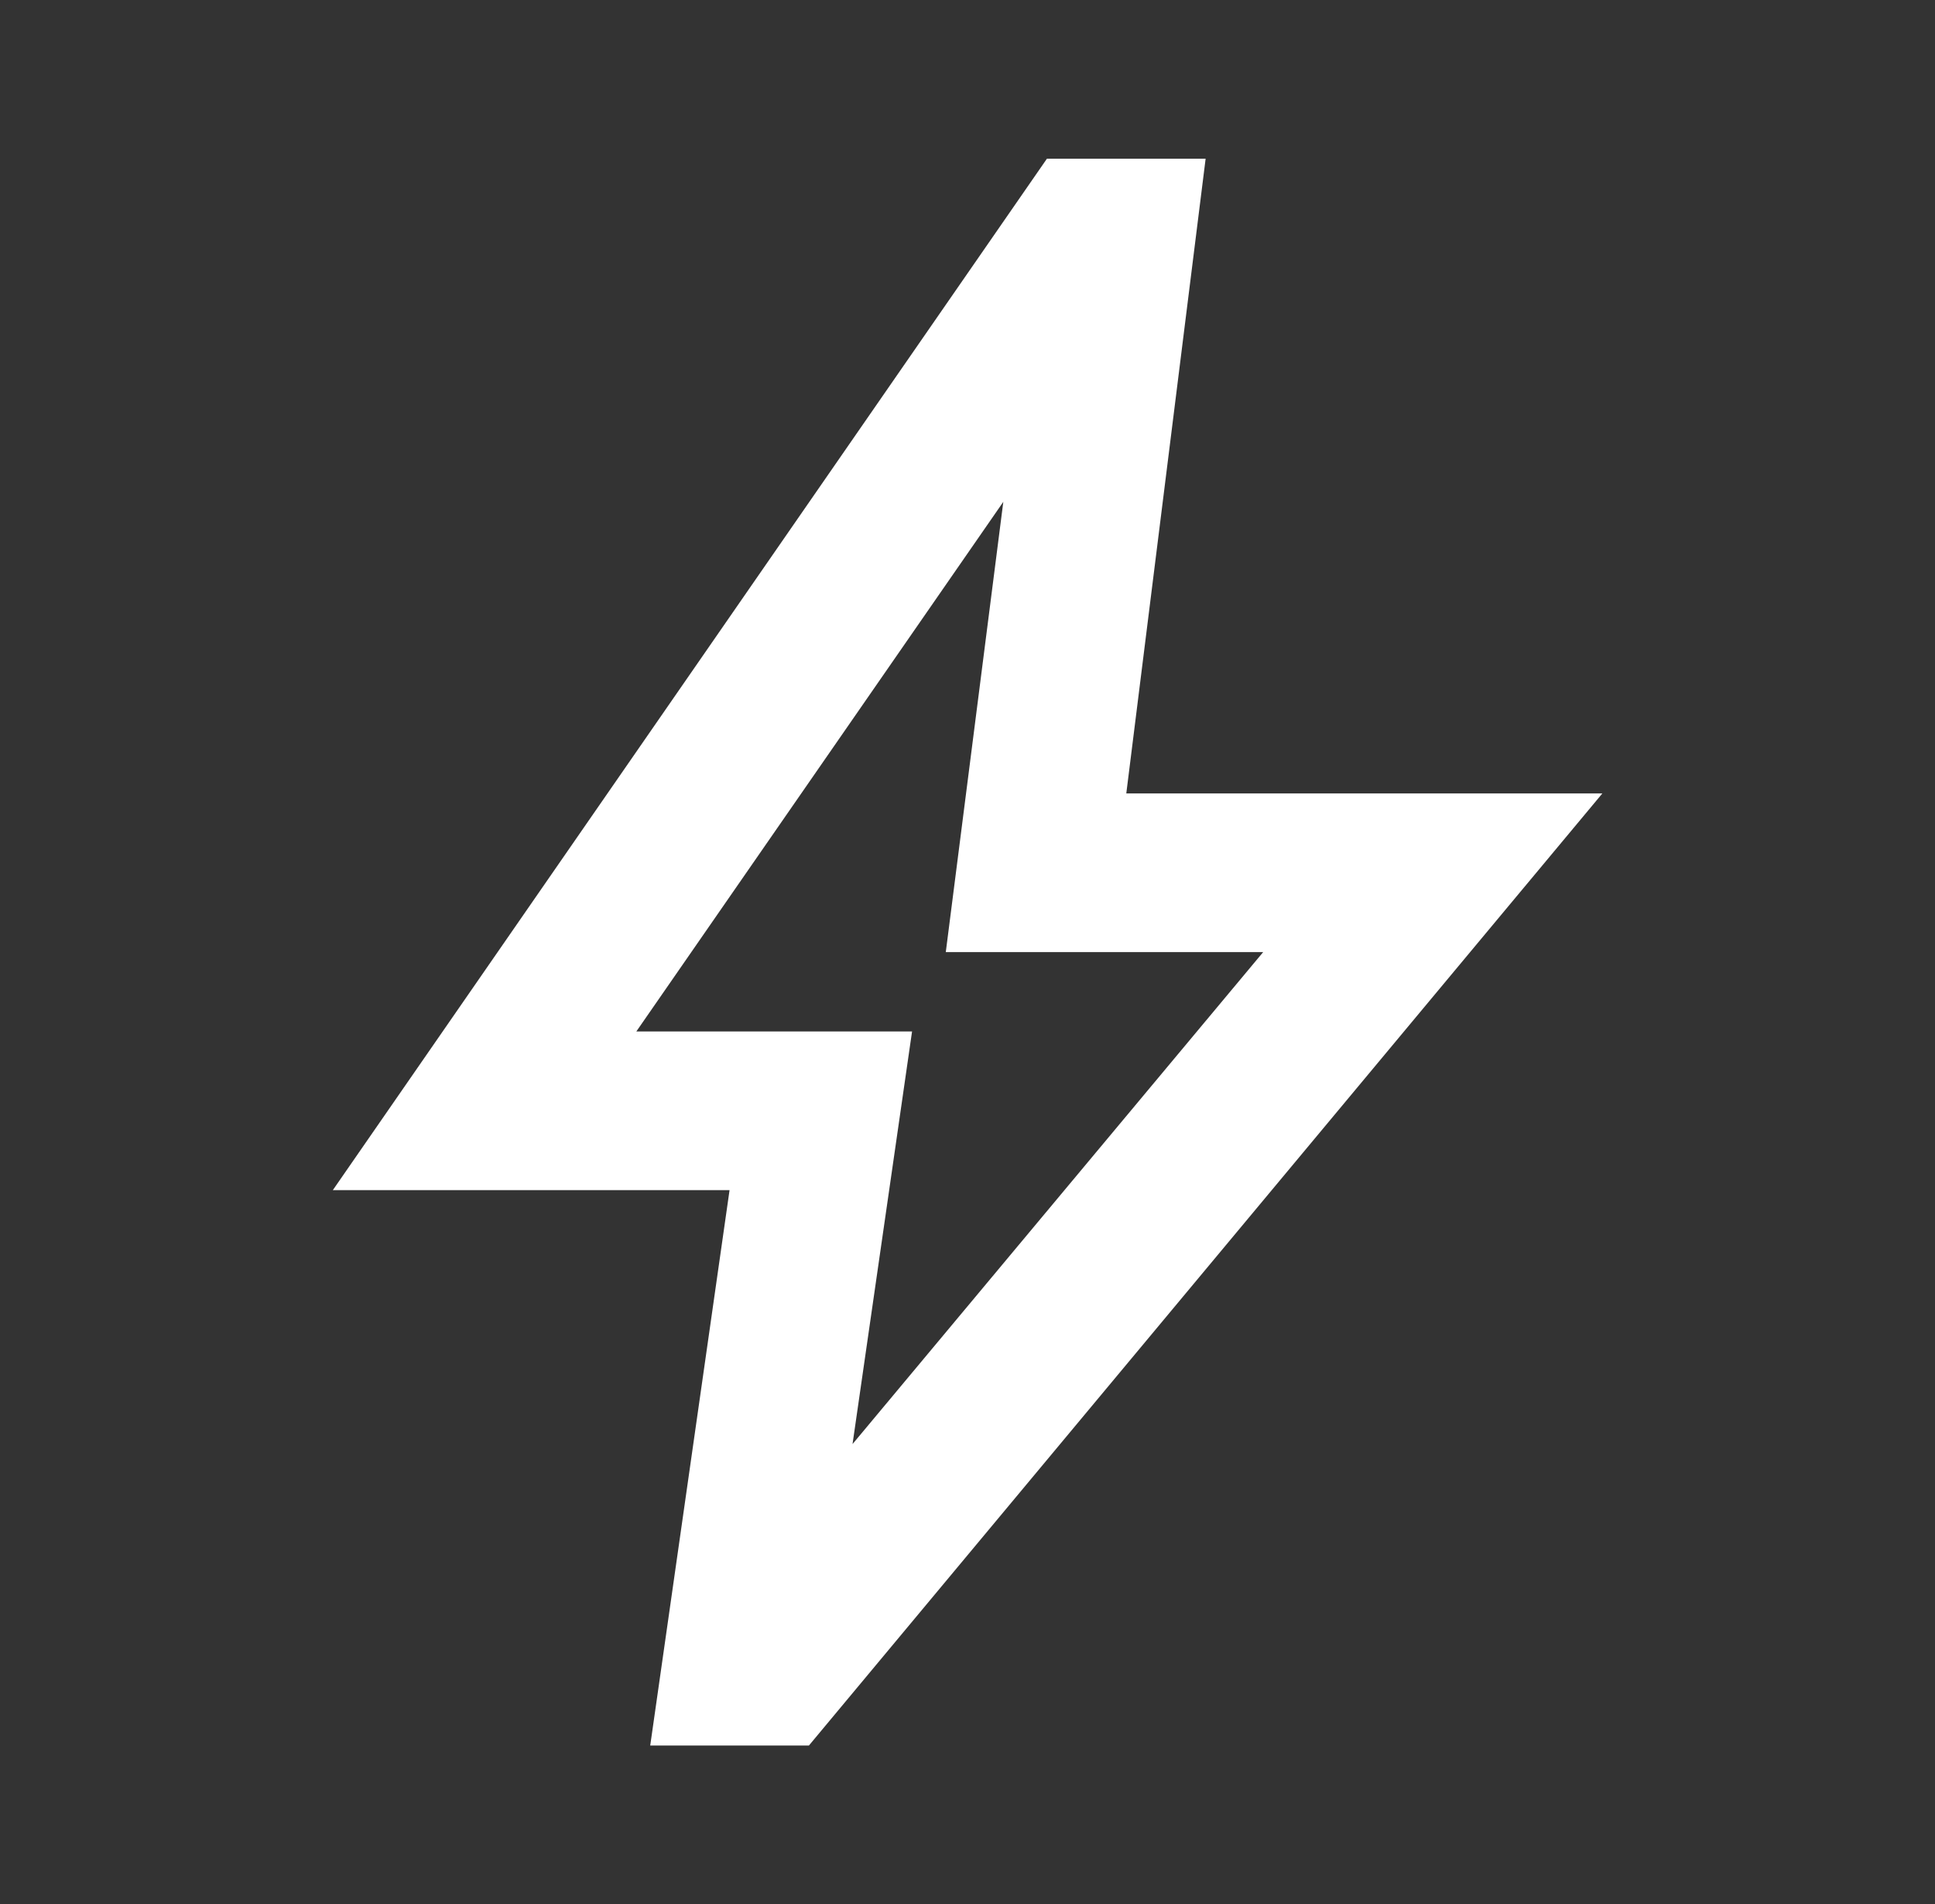 <svg width="63" height="62" viewBox="0 0 63 62" fill="none" xmlns="http://www.w3.org/2000/svg">
<rect x="0" y="0" width="63" height="62" fill="#333333" stroke="none"/>
<path d="M27.757 47.017L41.126 31H30.793L32.666 16.339L20.718 33.583H29.695L27.757 47.017ZM21.17 56.833L23.753 38.75H10.836L34.086 5.167H39.253L36.67 25.833H52.17L26.336 56.833H21.17Z" fill="white"/>
</svg>
